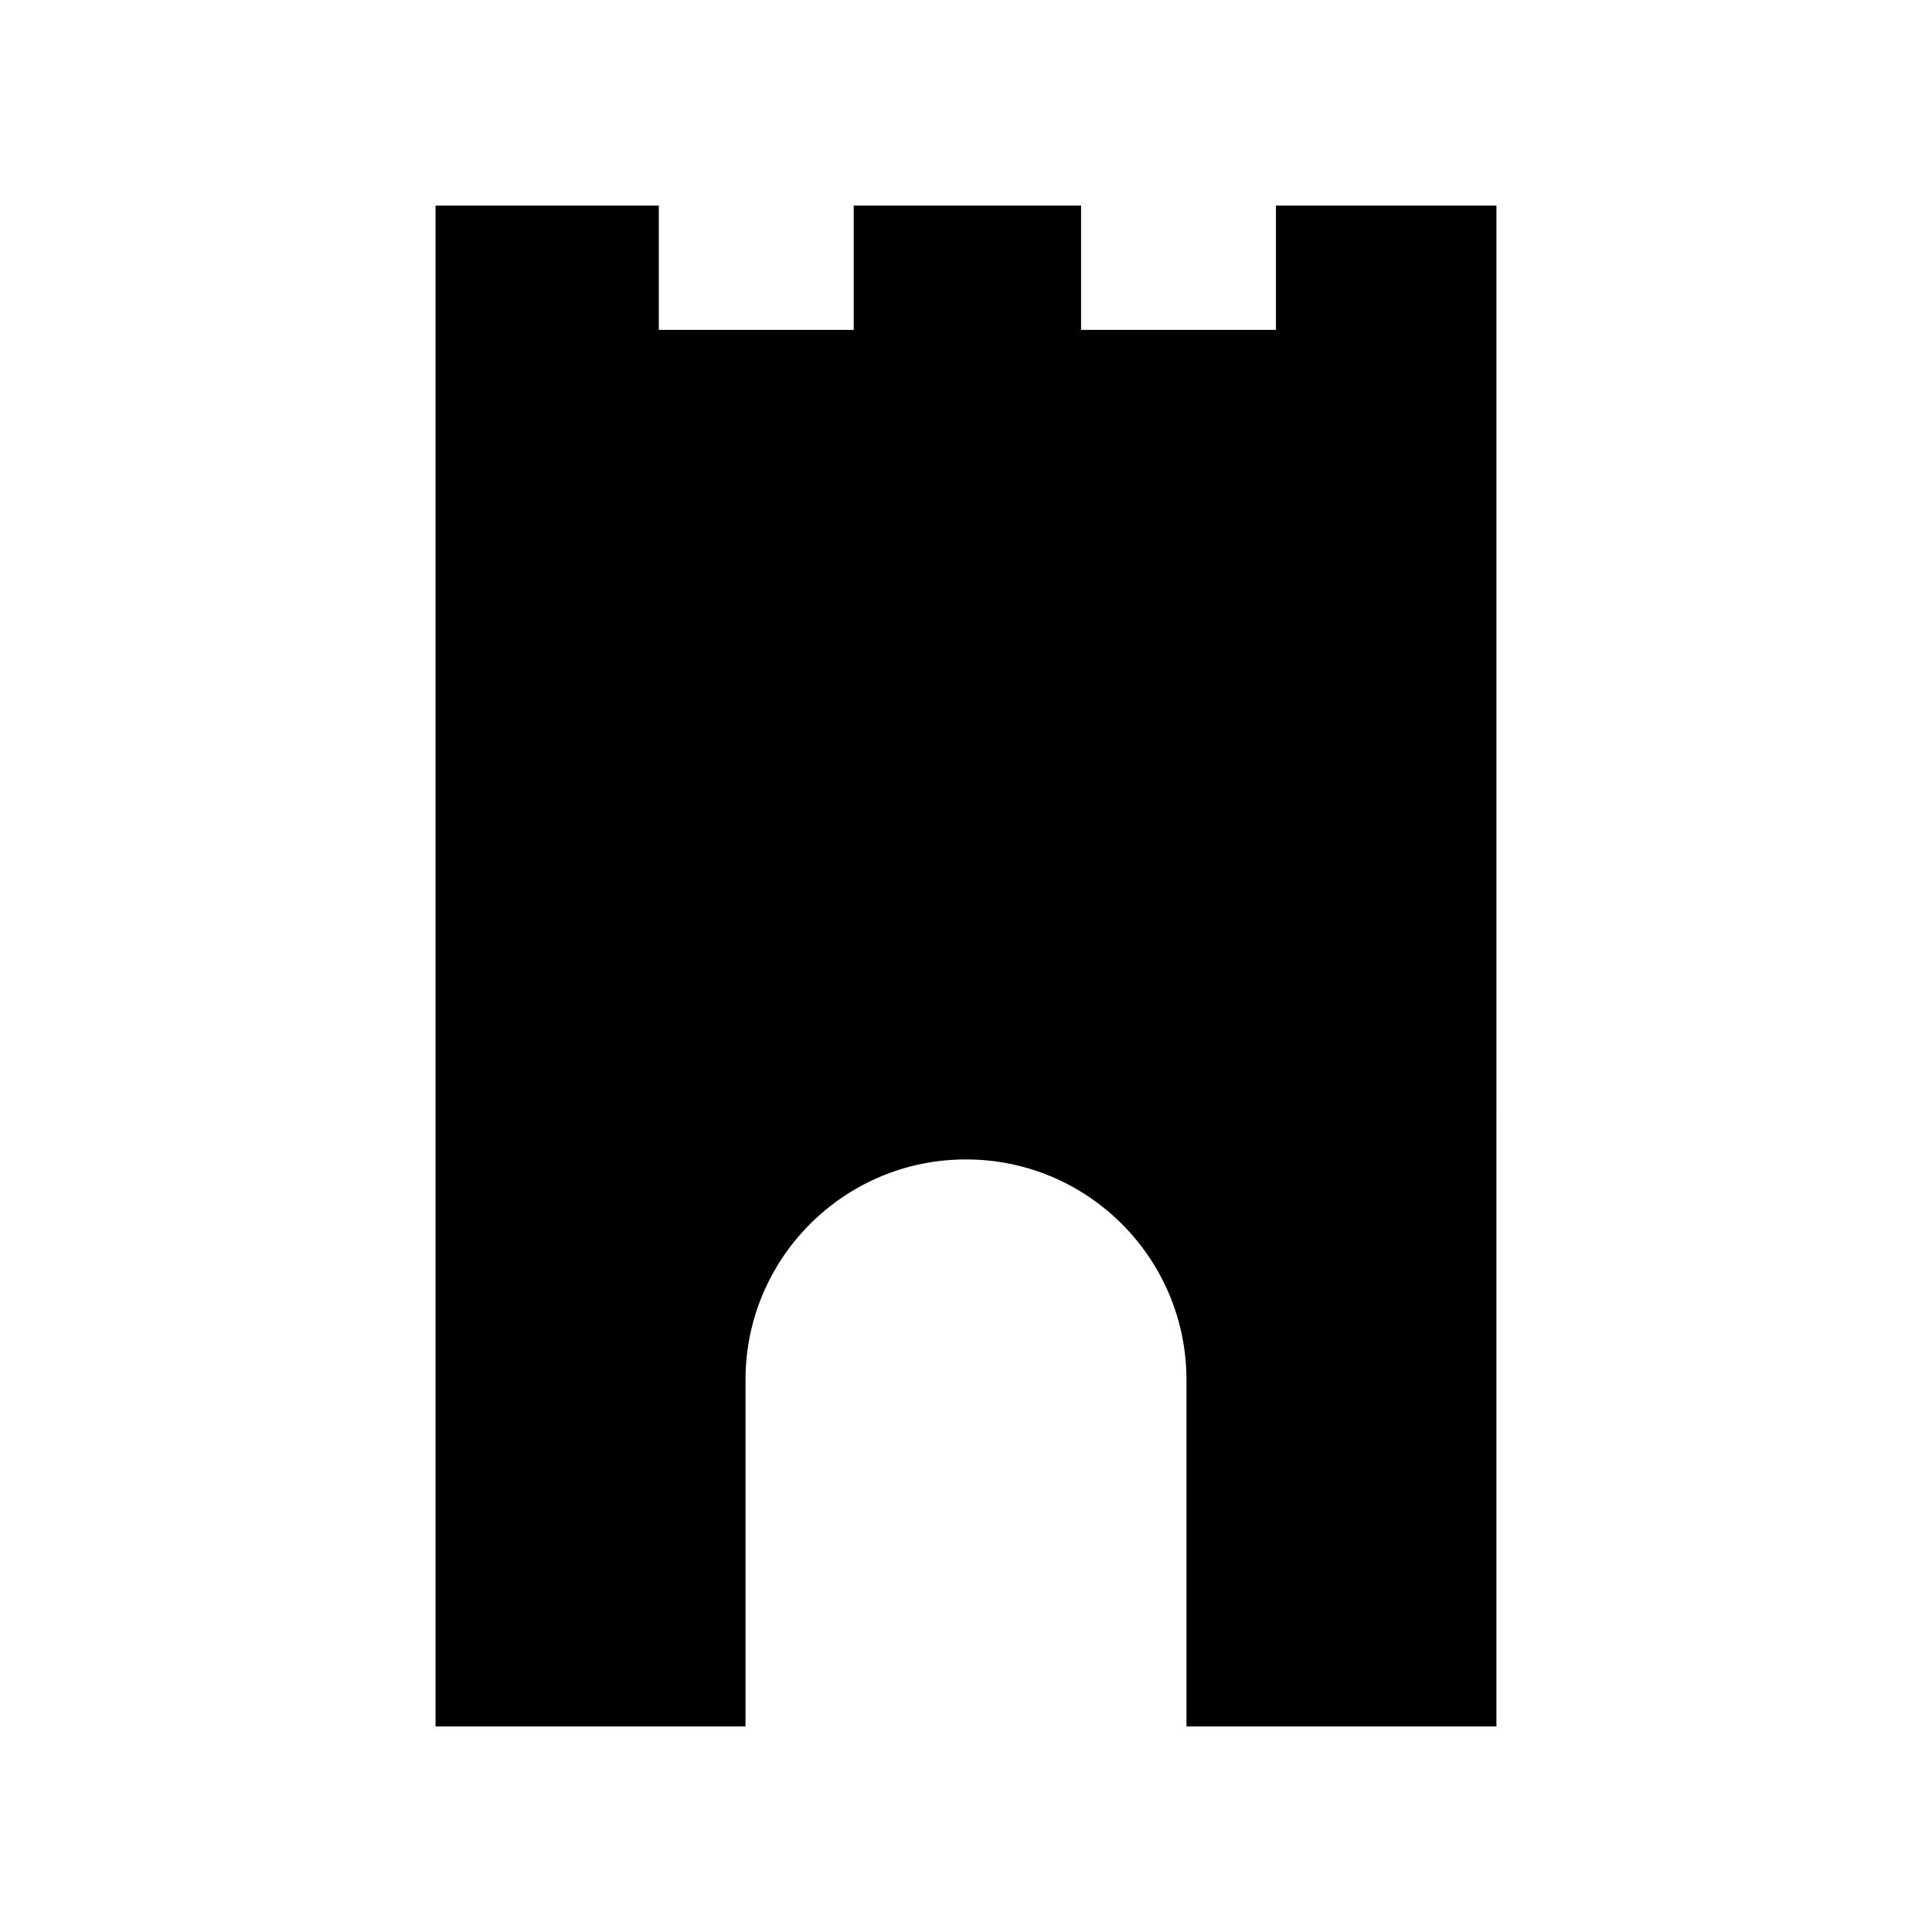 <?xml version="1.0" encoding="UTF-8"?>
<!-- Uploaded to: SVG Find, www.svgrepo.com, Generator: SVG Find Mixer Tools -->
<svg fill="#000000" width="800px" height="800px" version="1.1" viewBox="144 144 512 512" xmlns="http://www.w3.org/2000/svg">
 <path d="m482.14 198.48v32.949h-51.645v-32.949h-60.258v32.949h-51.645v-32.949h-59.172v403.05h82.145v-91.84c0-32.27 26.16-58.43 58.43-58.43s58.43 26.16 58.43 58.43l-0.004 91.84h82.145l0.004-403.05z"/>
</svg>